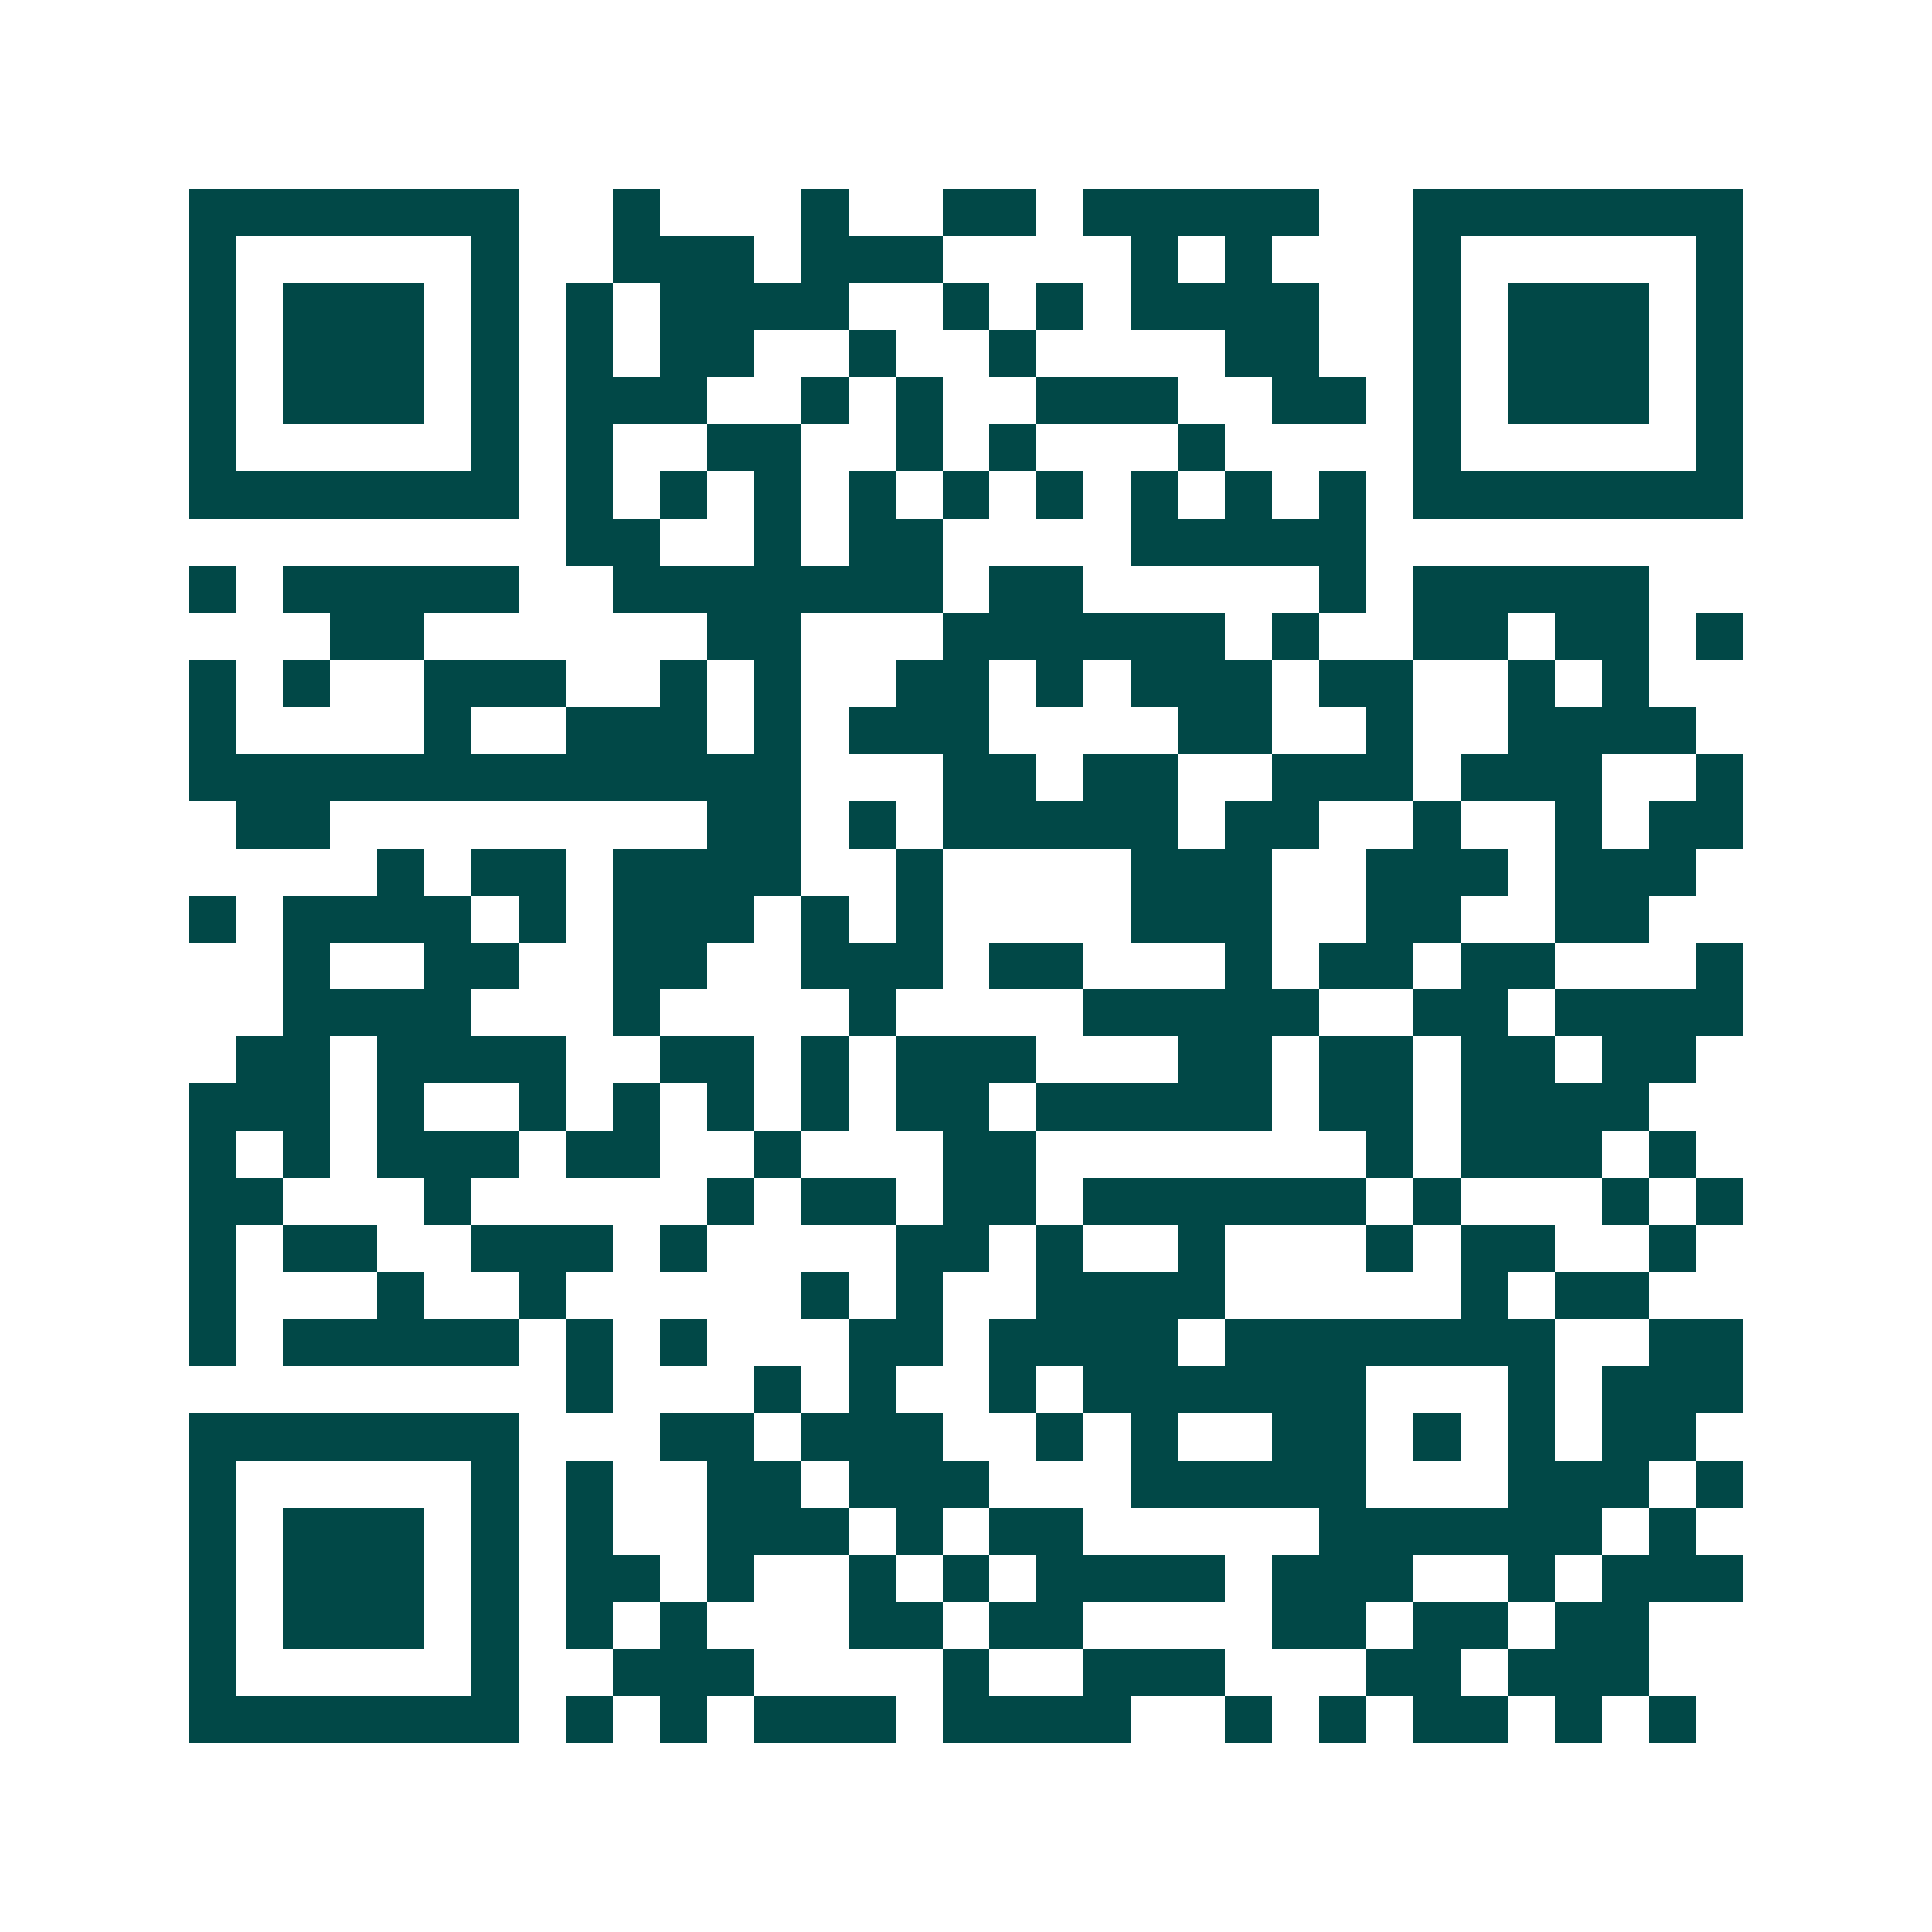 <svg xmlns="http://www.w3.org/2000/svg" width="200" height="200" viewBox="0 0 41 41" shape-rendering="crispEdges"><path fill="#ffffff" d="M0 0h41v41H0z"/><path stroke="#014847" d="M4 4.5h7m2 0h1m3 0h1m2 0h2m1 0h5m2 0h7M4 5.5h1m5 0h1m2 0h3m1 0h3m4 0h1m1 0h1m3 0h1m5 0h1M4 6.5h1m1 0h3m1 0h1m1 0h1m1 0h4m2 0h1m1 0h1m1 0h4m2 0h1m1 0h3m1 0h1M4 7.5h1m1 0h3m1 0h1m1 0h1m1 0h2m2 0h1m2 0h1m4 0h2m2 0h1m1 0h3m1 0h1M4 8.5h1m1 0h3m1 0h1m1 0h3m2 0h1m1 0h1m2 0h3m2 0h2m1 0h1m1 0h3m1 0h1M4 9.5h1m5 0h1m1 0h1m2 0h2m2 0h1m1 0h1m3 0h1m4 0h1m5 0h1M4 10.5h7m1 0h1m1 0h1m1 0h1m1 0h1m1 0h1m1 0h1m1 0h1m1 0h1m1 0h1m1 0h7M12 11.5h2m2 0h1m1 0h2m4 0h5M4 12.5h1m1 0h5m2 0h7m1 0h2m5 0h1m1 0h5M7 13.5h2m6 0h2m3 0h6m1 0h1m2 0h2m1 0h2m1 0h1M4 14.5h1m1 0h1m2 0h3m2 0h1m1 0h1m2 0h2m1 0h1m1 0h3m1 0h2m2 0h1m1 0h1M4 15.5h1m4 0h1m2 0h3m1 0h1m1 0h3m4 0h2m2 0h1m2 0h4M4 16.5h13m3 0h2m1 0h2m2 0h3m1 0h3m2 0h1M5 17.5h2m8 0h2m1 0h1m1 0h5m1 0h2m2 0h1m2 0h1m1 0h2M8 18.5h1m1 0h2m1 0h4m2 0h1m4 0h3m2 0h3m1 0h3M4 19.5h1m1 0h4m1 0h1m1 0h3m1 0h1m1 0h1m4 0h3m2 0h2m2 0h2M6 20.5h1m2 0h2m2 0h2m2 0h3m1 0h2m3 0h1m1 0h2m1 0h2m3 0h1M6 21.5h4m3 0h1m4 0h1m4 0h5m2 0h2m1 0h4M5 22.5h2m1 0h4m2 0h2m1 0h1m1 0h3m3 0h2m1 0h2m1 0h2m1 0h2M4 23.5h3m1 0h1m2 0h1m1 0h1m1 0h1m1 0h1m1 0h2m1 0h5m1 0h2m1 0h4M4 24.5h1m1 0h1m1 0h3m1 0h2m2 0h1m3 0h2m7 0h1m1 0h3m1 0h1M4 25.5h2m3 0h1m5 0h1m1 0h2m1 0h2m1 0h6m1 0h1m3 0h1m1 0h1M4 26.5h1m1 0h2m2 0h3m1 0h1m4 0h2m1 0h1m2 0h1m3 0h1m1 0h2m2 0h1M4 27.5h1m3 0h1m2 0h1m5 0h1m1 0h1m2 0h4m5 0h1m1 0h2M4 28.5h1m1 0h5m1 0h1m1 0h1m3 0h2m1 0h4m1 0h7m2 0h2M12 29.5h1m3 0h1m1 0h1m2 0h1m1 0h6m3 0h1m1 0h3M4 30.5h7m3 0h2m1 0h3m2 0h1m1 0h1m2 0h2m1 0h1m1 0h1m1 0h2M4 31.5h1m5 0h1m1 0h1m2 0h2m1 0h3m3 0h5m3 0h3m1 0h1M4 32.5h1m1 0h3m1 0h1m1 0h1m2 0h3m1 0h1m1 0h2m5 0h6m1 0h1M4 33.5h1m1 0h3m1 0h1m1 0h2m1 0h1m2 0h1m1 0h1m1 0h4m1 0h3m2 0h1m1 0h3M4 34.5h1m1 0h3m1 0h1m1 0h1m1 0h1m3 0h2m1 0h2m4 0h2m1 0h2m1 0h2M4 35.5h1m5 0h1m2 0h3m4 0h1m2 0h3m3 0h2m1 0h3M4 36.5h7m1 0h1m1 0h1m1 0h3m1 0h4m2 0h1m1 0h1m1 0h2m1 0h1m1 0h1"/></svg>
